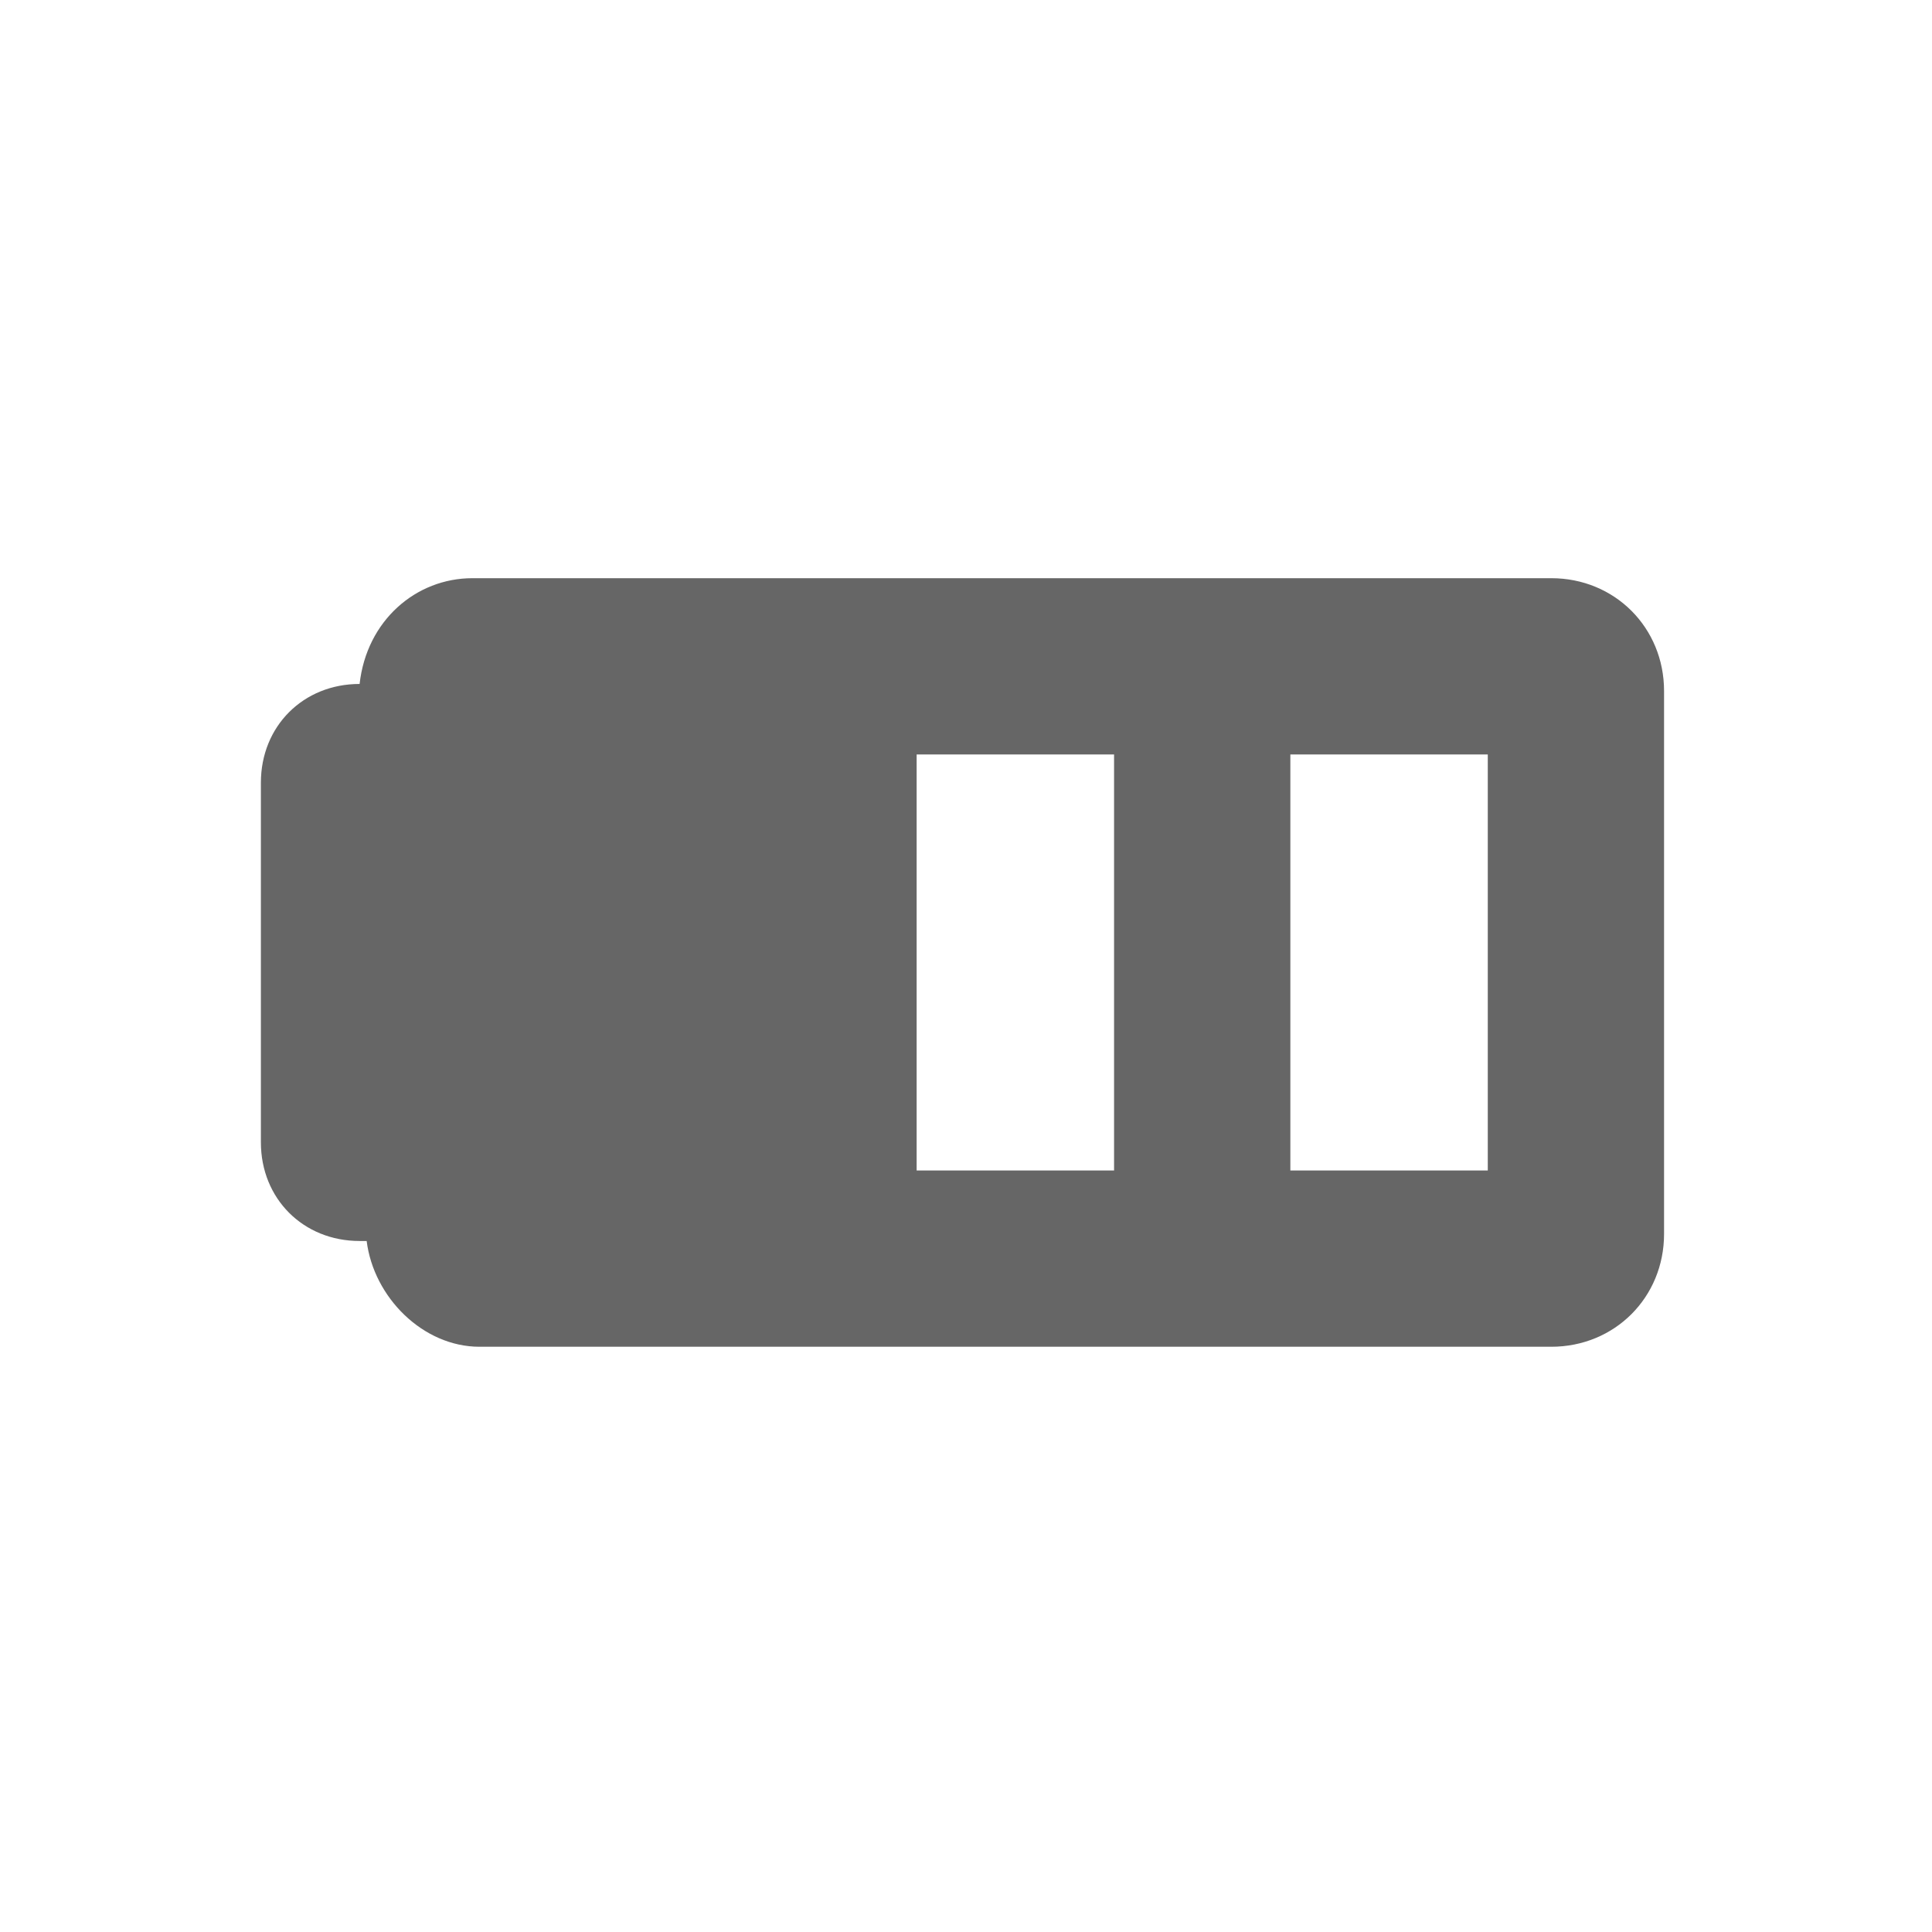 <?xml version="1.0" encoding="utf-8"?>
<!-- Generator: Adobe Illustrator 21.0.2, SVG Export Plug-In . SVG Version: 6.00 Build 0)  -->
<svg version="1.1" id="Capa_1" xmlns="http://www.w3.org/2000/svg" xmlns:xlink="http://www.w3.org/1999/xlink" x="0px" y="0px"
	 viewBox="0 0 27.4 27.4" style="enable-background:new 0 0 27.4 27.4;" xml:space="preserve">
<style type="text/css">
	.st0{fill:#666666;}
</style>
<path class="st0" d="M22,8.2H6.7c-0.8,0-1.5,0.6-1.6,1.5H5.1c-0.8,0-1.4,0.6-1.4,1.4v5.1c0,0.8,0.6,1.4,1.4,1.4h0.1
	c0.1,0.8,0.8,1.5,1.6,1.5H22c0.9,0,1.6-0.7,1.6-1.6V9.8C23.6,8.9,22.9,8.2,22,8.2z M21.1,10.7v5.9h-2.8v-5.9H21.1z M15.8,10.7v5.9
	H13v-5.9H15.8z"/>
</svg>
